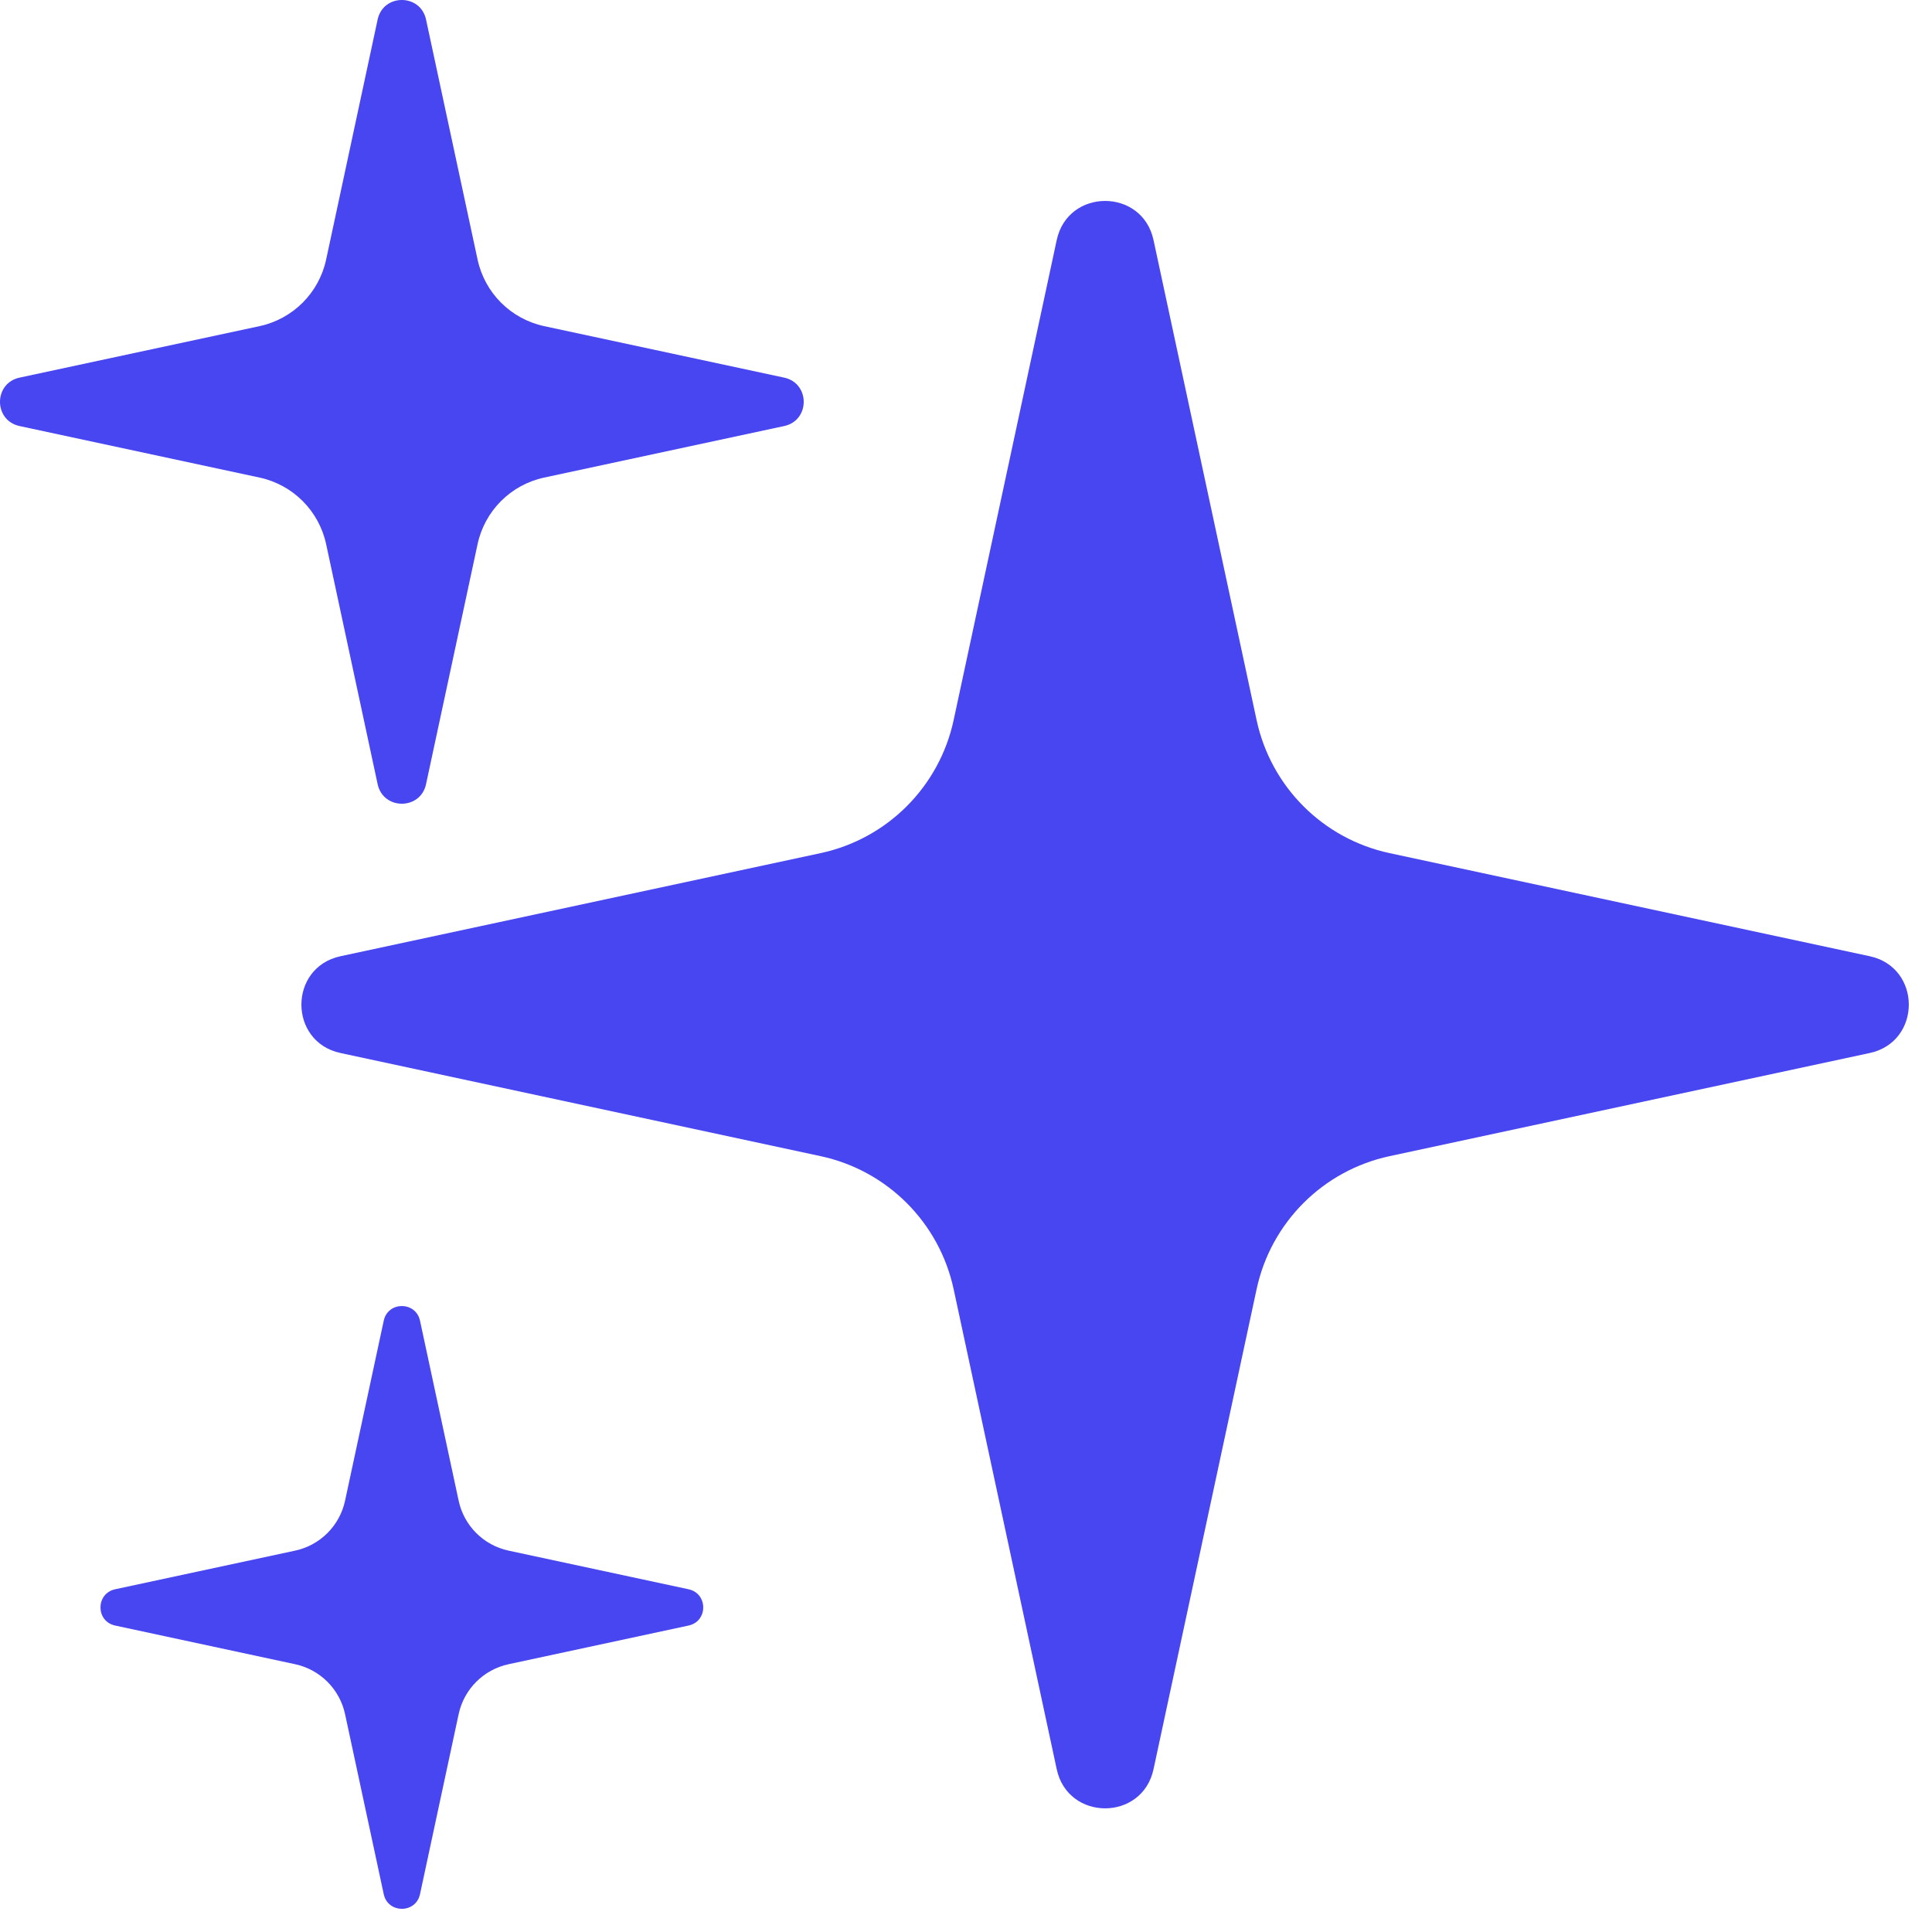 <?xml version="1.0" encoding="utf-8"?>
<svg xmlns="http://www.w3.org/2000/svg" fill="none" height="100%" overflow="visible" preserveAspectRatio="none" style="display: block;" viewBox="0 0 50 50" width="100%">
<path d="M9.931 34.18C10.039 33.674 10.761 33.674 10.87 34.18L11.87 38.839C12.009 39.486 12.514 39.991 13.161 40.13L17.82 41.13C18.326 41.239 18.326 41.961 17.82 42.069L13.161 43.07C12.514 43.209 12.009 43.715 11.87 44.361L10.87 49.021C10.761 49.527 10.04 49.526 9.931 49.021L8.93 44.361C8.791 43.715 8.285 43.209 7.639 43.07L2.98 42.069C2.474 41.961 2.474 41.239 2.98 41.13L7.639 40.13C8.285 39.991 8.791 39.486 8.93 38.839L9.931 34.18ZM27.348 6.212C27.638 4.863 29.563 4.863 29.853 6.212L32.521 18.637C32.891 20.361 34.238 21.709 35.963 22.079L48.388 24.747C49.737 25.037 49.737 26.962 48.388 27.252L35.963 29.921C34.238 30.291 32.891 31.639 32.521 33.363L29.853 45.788C29.563 47.137 27.638 47.137 27.348 45.788L24.68 33.363C24.309 31.639 22.962 30.291 21.237 29.921L8.812 27.252C7.463 26.962 7.463 25.037 8.812 24.747L21.237 22.079C22.962 21.709 24.309 20.361 24.68 18.637L27.348 6.212ZM9.773 0.506C9.918 -0.169 10.881 -0.169 11.026 0.506L12.36 6.719C12.546 7.581 13.219 8.254 14.081 8.44L20.294 9.773C20.969 9.918 20.969 10.882 20.294 11.026L14.081 12.36C13.219 12.546 12.546 13.219 12.36 14.081L11.026 20.294C10.882 20.969 9.918 20.969 9.773 20.294L8.44 14.081C8.254 13.219 7.581 12.546 6.719 12.36L0.506 11.026C-0.169 10.881 -0.169 9.918 0.506 9.773L6.719 8.44C7.581 8.254 8.254 7.581 8.44 6.719L9.773 0.506Z" fill="#4846F0" id="Union"/>
</svg>